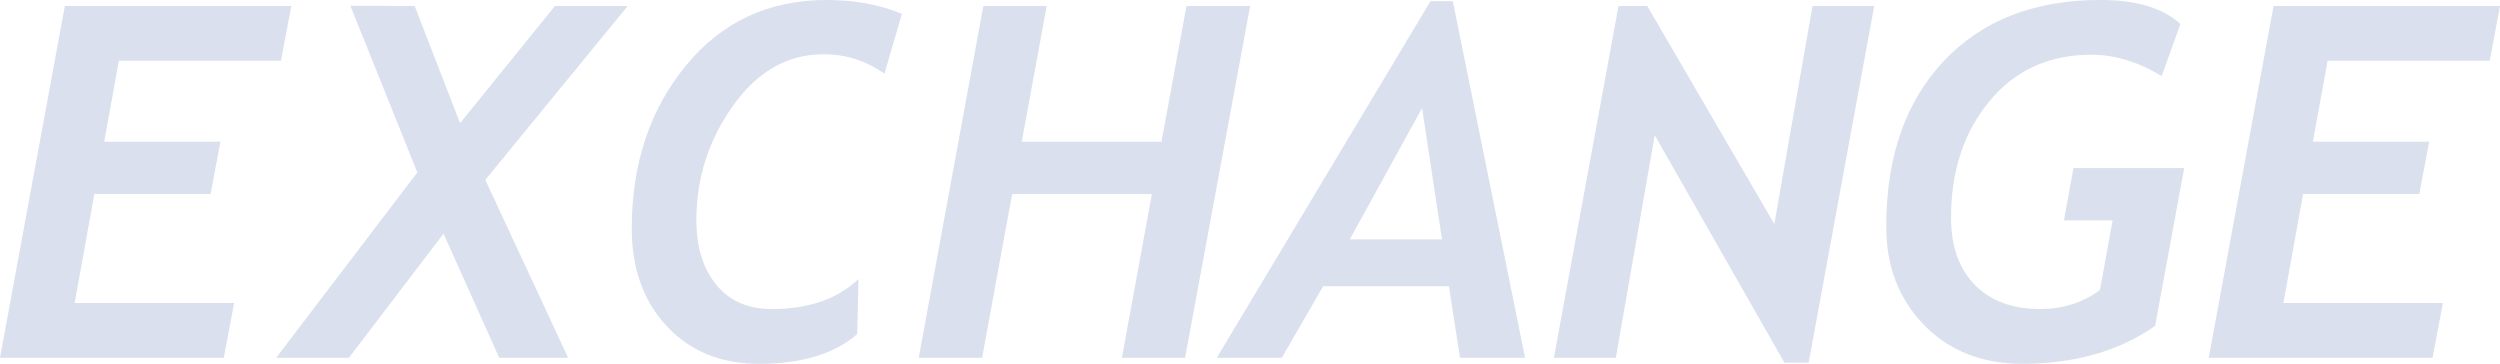 <?xml version="1.0" encoding="UTF-8"?><svg id="_レイヤー_2" xmlns="http://www.w3.org/2000/svg" viewBox="0 0 760.4 110.65"><defs><style>.cls-1{fill:#dae0ed;stroke-width:0px;}</style></defs><g id="PC"><g id="topImage"><path class="cls-1" d="M85.46,18.48h-49.3l-4.46,24.61h35.35l-2.99,15.92H28.7l-5.99,33.16h48.5l-3.14,16.65H0L19.72,1.83h68.88l-3.14,16.65Z"/><path class="cls-1" d="M147.61,54.71l25.2,54.12h-20.96l-16.95-37.76-28.78,37.76h-22.13l42.95-56.39L106.56,1.75l19.57.07,13.8,35.64L168.79,1.83h22.13l-43.31,52.88Z"/><path class="cls-1" d="M269,22.42c-5.55-3.94-11.71-5.92-18.48-5.92-10.96,0-20.15,5.22-27.57,15.67-7.43,10.44-11.14,22.02-11.14,34.73,0,8.23,2.02,14.8,6.06,19.72,4.04,4.92,9.67,7.38,16.87,7.38,11.2,0,19.99-3.04,26.37-9.13l-.37,16.73c-6.91,6.04-16.87,9.06-29.87,9.06-11.59,0-20.94-3.81-28.05-11.43-7.11-7.62-10.66-17.52-10.66-29.69,0-19.67,5.47-36.18,16.4-49.52C219.49,6.67,233.77,0,251.4,0c8.62,0,16.26,1.41,22.93,4.24l-5.33,18.19Z"/><path class="cls-1" d="M360.44,108.83h-19.21l9.13-49.81h-42.51l-9.13,49.81h-19.28L299.09,1.83h19.28l-7.6,41.27h42.51l7.6-41.27h19.36l-19.79,107Z"/><path class="cls-1" d="M444.07,108.83l-3.36-21.77h-38.27l-12.56,21.77h-19.79L435.09.37h6.79l21.99,108.46h-19.79ZM432.53,32.87l-21.98,39.95h28.05l-6.06-39.95Z"/><path class="cls-1" d="M550.12,110.29h-7.38l-39.44-69.17-11.83,67.71h-18.84L492.28,1.83h8.76l38.64,66.32,11.61-66.32h18.77l-19.94,108.46Z"/><path class="cls-1" d="M655.52,99.11c-11,7.69-24.47,11.54-40.39,11.54-12.27,0-22.24-3.93-29.91-11.8-7.67-7.86-11.5-17.83-11.5-29.91,0-21.18,5.83-37.97,17.49-50.36,11.66-12.39,27.55-18.59,47.66-18.59,10.91,0,19.01,2.44,24.32,7.3l-5.7,15.85c-7.16-4.33-14.29-6.5-21.4-6.5-12.85,0-23.18,4.71-30.97,14.13-7.79,9.42-11.69,21.22-11.69,35.39,0,8.76,2.41,15.59,7.23,20.49,4.82,4.89,11.42,7.34,19.79,7.34,6.96,0,13.05-1.92,18.26-5.77l3.87-21.18h-14.83l2.92-15.92h33.67l-8.84,47.99Z"/><path class="cls-1" d="M757.26,18.48h-49.3l-4.46,24.61h35.35l-2.99,15.92h-35.35l-5.99,33.16h48.5l-3.14,16.65h-68.07L691.53,1.83h68.88l-3.14,16.65Z"/></g></g></svg>